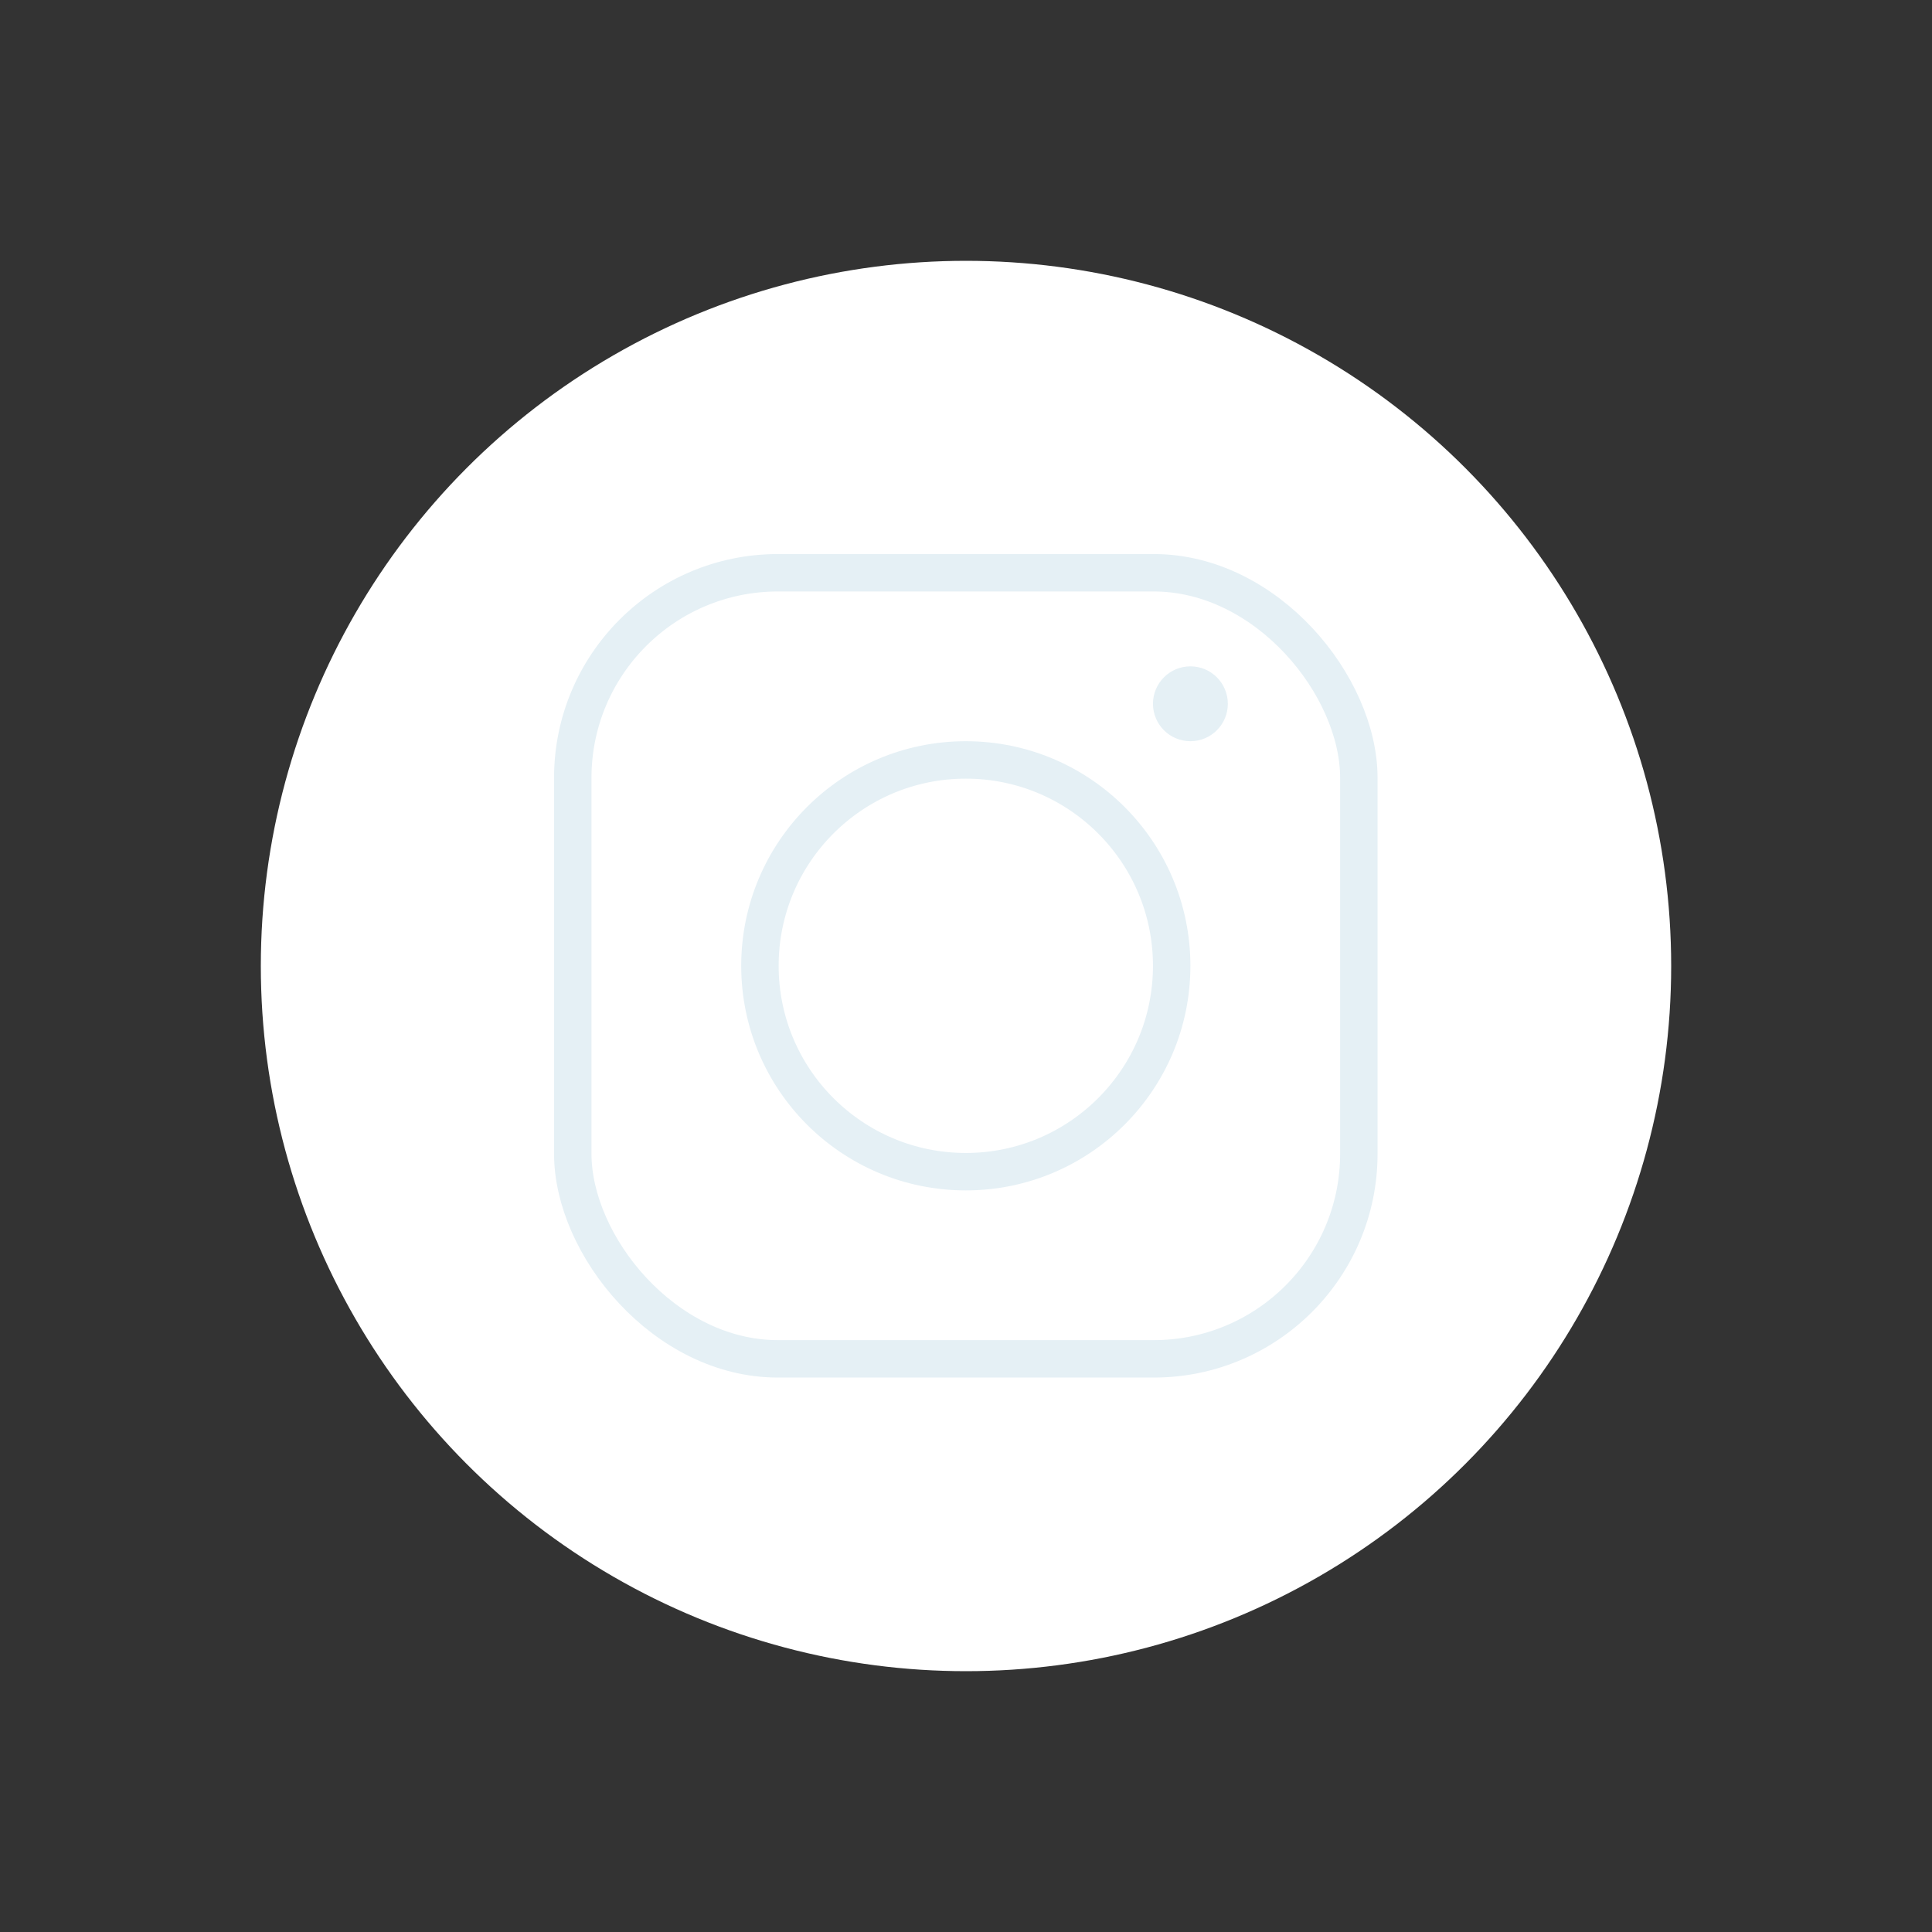 <svg id="SvgjsSvg1015" width="288" height="288" xmlns="http://www.w3.org/2000/svg" version="1.1" xmlns:xlink="http://www.w3.org/1999/xlink" xmlns:svgjs="http://svgjs.com/svgjs"><rect width="100%" height="100%" fill="#333333" stroke="none"/><circle id="SvgjsCircle1024" r="144" cx="144" cy="144" transform="matrix(0.73,0,0,0.73,38.88,38.88)" fill="#ffffff"></circle><defs id="SvgjsDefs1016"></defs><g id="SvgjsG1017" transform="matrix(0.465,0,0,0.465,77.011,77.011)"><svg xmlns="http://www.w3.org/2000/svg" viewBox="0 0 24 24" width="288" height="288"><g stroke-linecap="round" stroke-linejoin="round"><rect width="21" height="21" x="1.5" y="1.5" rx="5.48" ry="5.48" fill="none" stroke="#e5f0f5" class="svgStroke colorStroke303c42-1 selectable"></rect><circle cx="12" cy="12" r="5.5" fill="none" stroke="#e5f0f5" class="svgStroke colorStroke303c42-2 selectable"></circle><circle cx="18" cy="5" r=".5" fill="none" stroke="#e5f0f5" class="svgStroke colorStroke303c42-3 selectable"></circle></g></svg></g></svg>